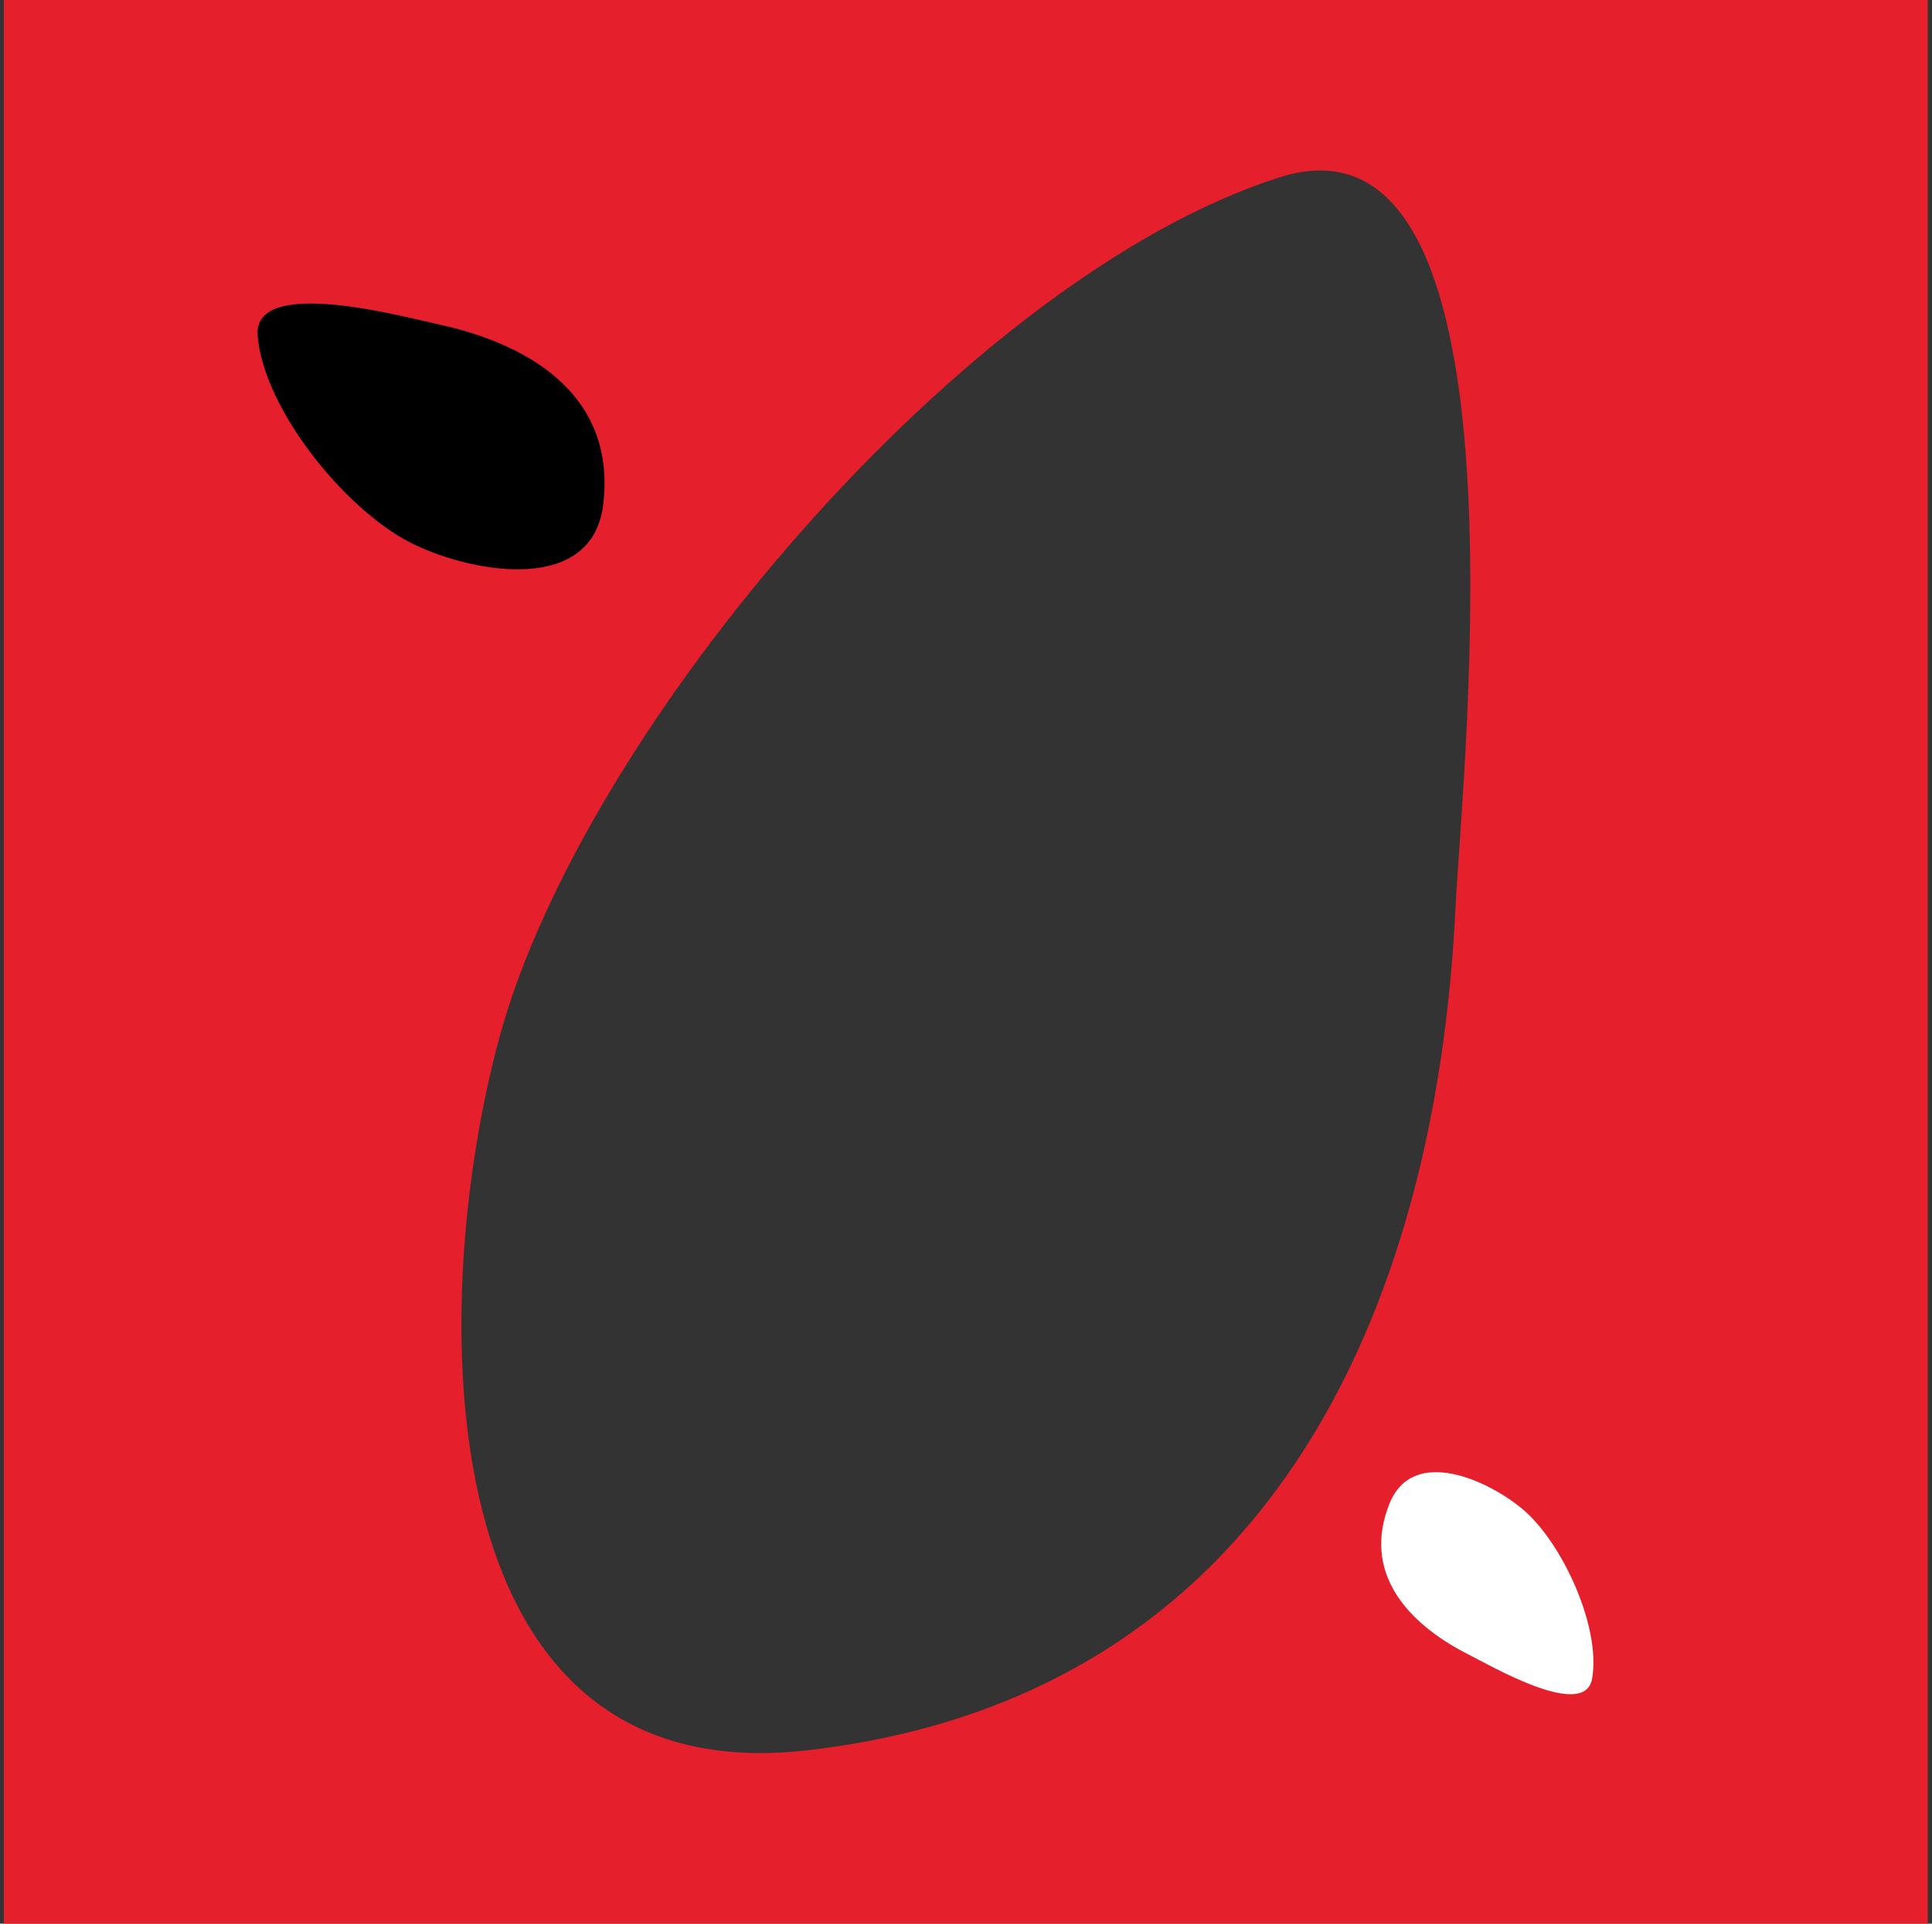 <?xml version="1.0" encoding="utf-8"?>
<!-- Generator: Adobe Illustrator 23.0.4, SVG Export Plug-In . SVG Version: 6.00 Build 0)  -->
<svg version="1.1" id="Livello_1" xmlns="http://www.w3.org/2000/svg" xmlns:xlink="http://www.w3.org/1999/xlink" x="0px" y="0px"
	 viewBox="0 0 598.4 595.9" style="enable-background:new 0 0 598.4 595.9;" xml:space="preserve">
<rect x="0" y="0" width="598.4" height="595.9" fill="#333333" stroke="none"/>
<style type="text/css">
	.st0{fill:#E51F2B;}
	.st1{fill:#FFFFFF;}
</style>
<path class="st0" d="M1.2-1.2l0,598.4h595.9l0-598.4L1.2-1.2z M450.8,281.3c-6,125.5-58.4,244.6-200.8,260.9
	c-119.8,13.7-117.4-140.4-95.2-221.2c25.7-94.4,143.6-234.7,241.3-266C475.2,29.5,453.2,234.5,450.8,281.3z"/>
<path d="M79.8,104c-1.5-18.8,45.7-5.7,56.6-3.4c29.2,6.5,54.5,22.9,50.4,55.9c-3.5,27.6-39.8,20.9-57.6,12.6
	C108.3,159.7,81.7,127.3,79.8,104"/>
<path class="st1" d="M493.1,520.1c-2.4,12.9-31.7-4.3-38.7-7.8c-18.7-9.6-32.6-25.3-24-46.6c7.3-17.9,30.6-7.1,41.2,1.8
	C483.8,477.7,496,504.1,493.1,520.1"/>
</svg>
